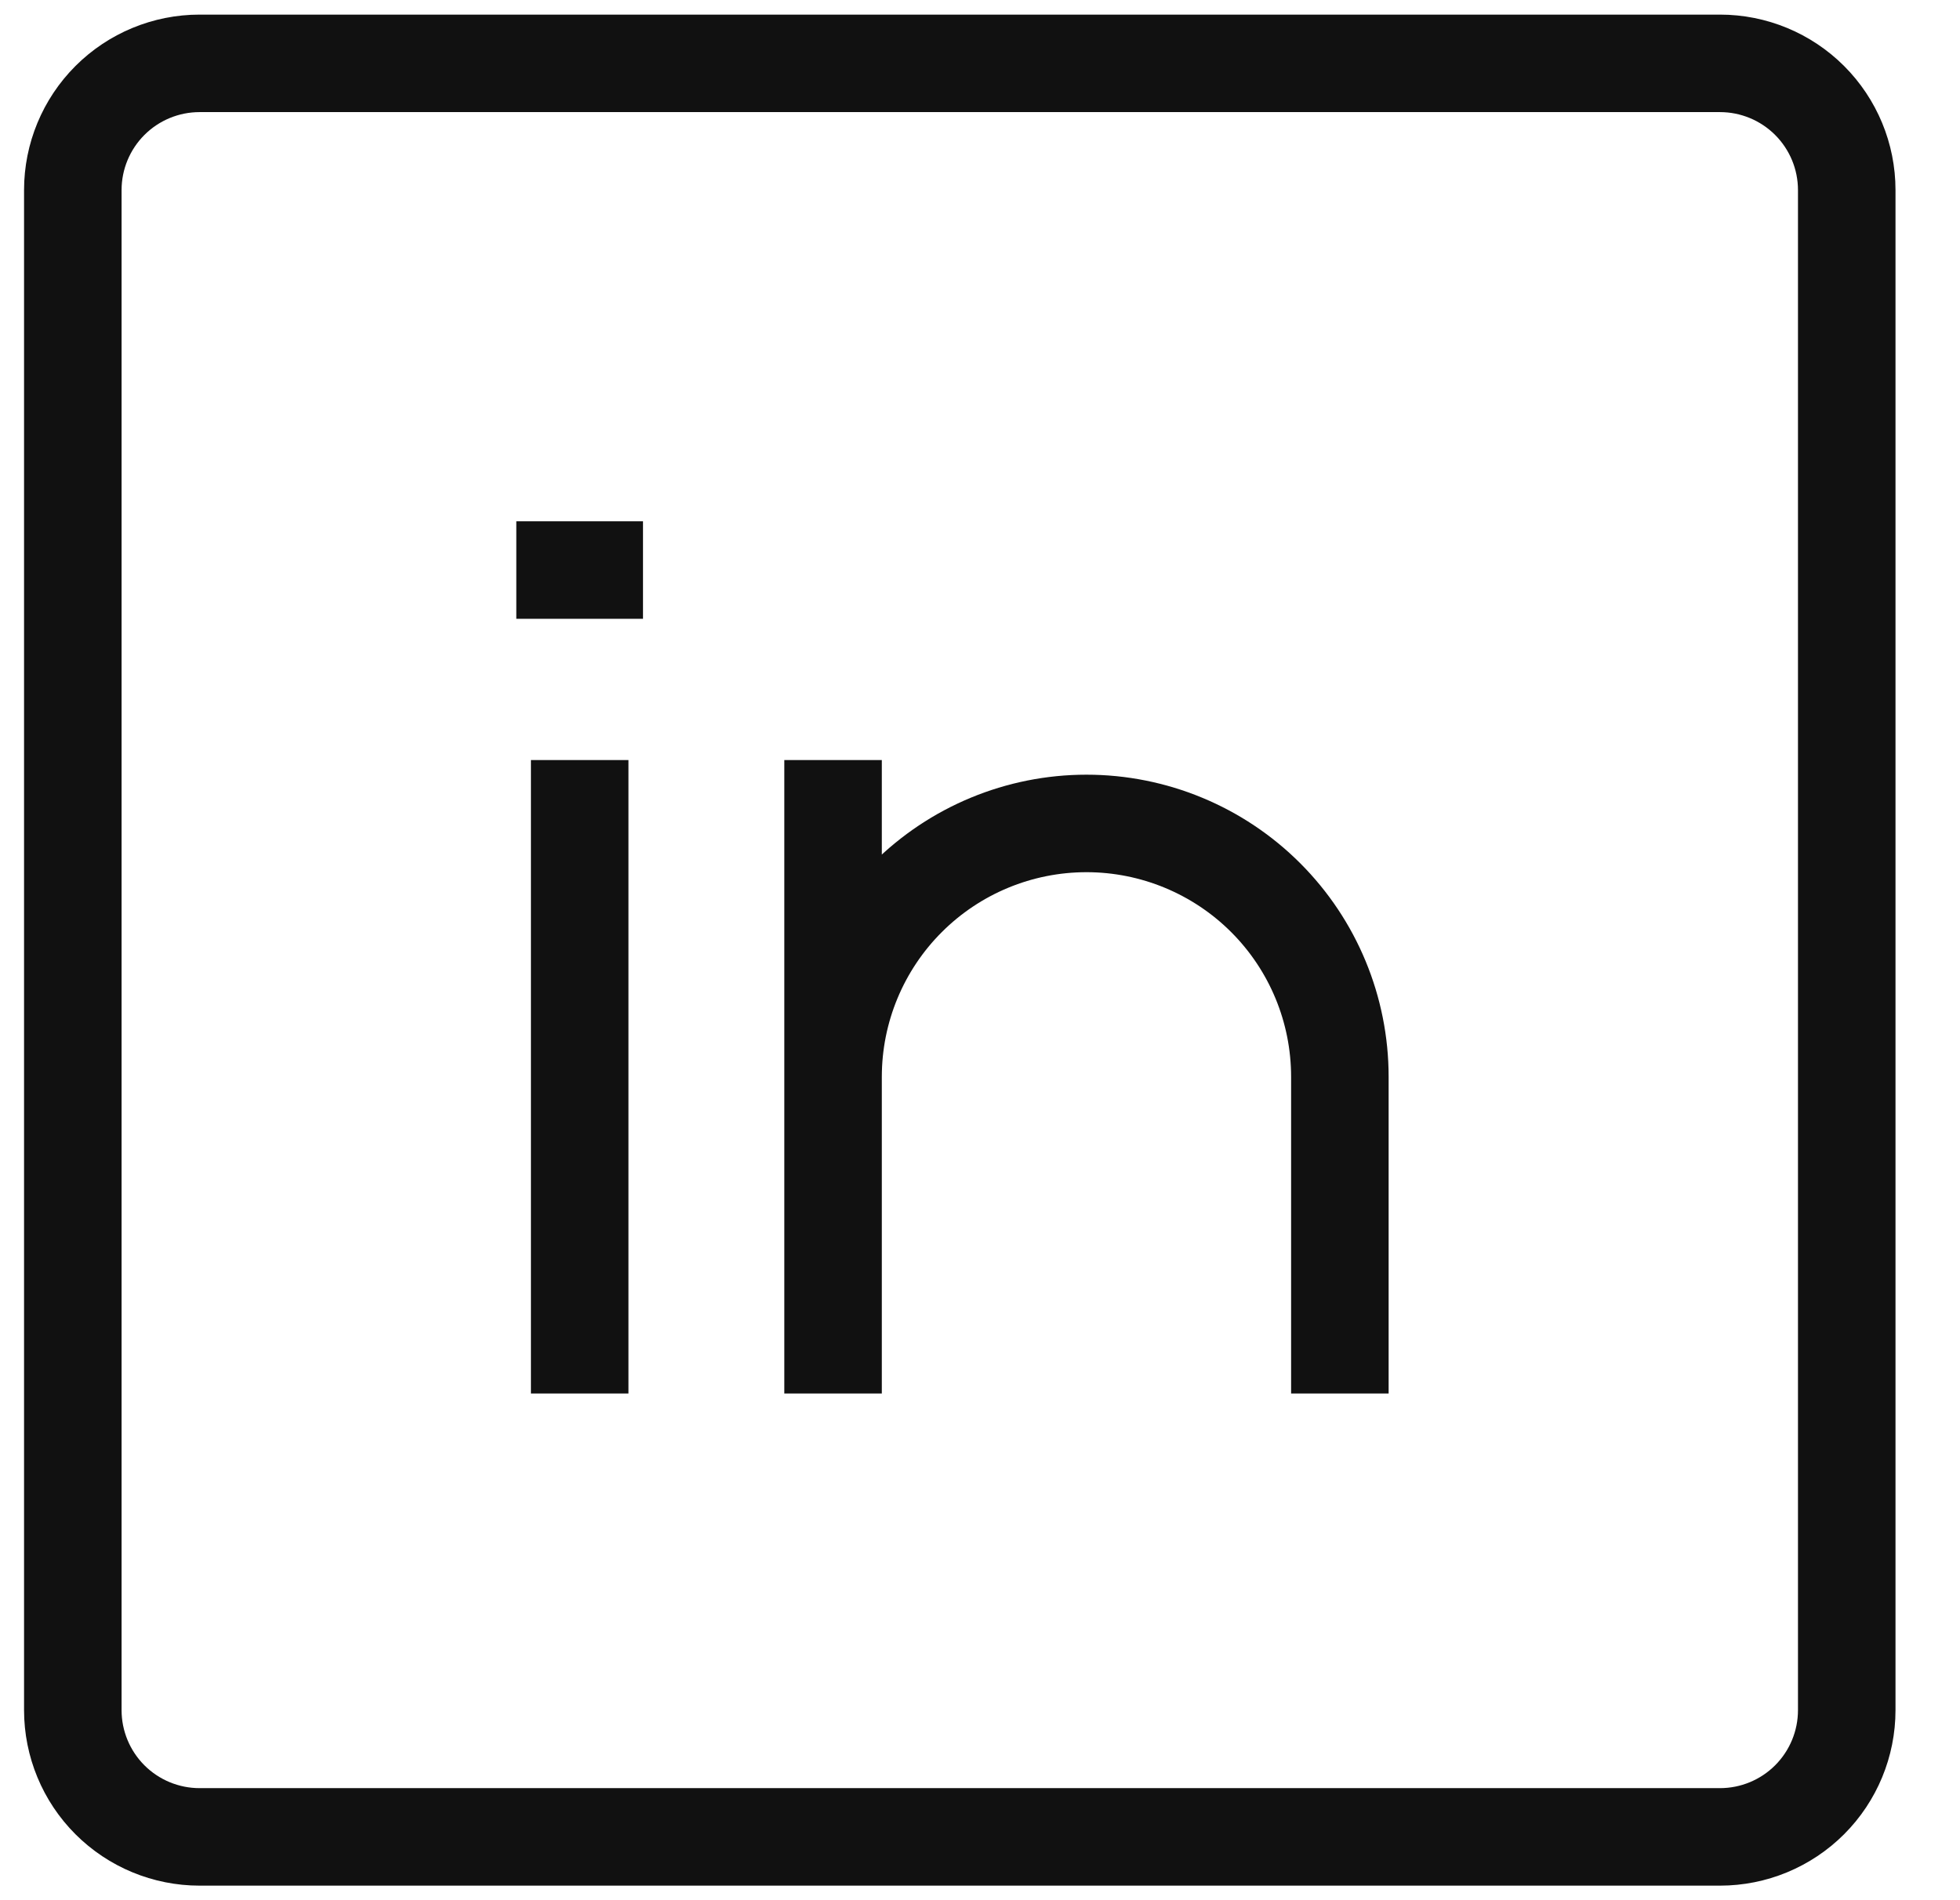<svg width="33" height="32" viewBox="0 0 33 32" fill="none" xmlns="http://www.w3.org/2000/svg">
<g clip-path="url(#clip0_601_243)">
<path d="M9.76 12.8V23.467M22.559 23.467V18.134C22.559 17.002 22.11 15.917 21.31 15.117C20.51 14.317 19.424 13.867 18.293 13.867C17.161 13.867 16.076 14.317 15.276 15.117C14.476 15.917 14.026 17.002 14.026 18.134V23.467V12.8M8.693 9.6H10.826M3.36 1.067H28.959C29.525 1.067 30.068 1.292 30.468 1.692C30.868 2.092 31.093 2.635 31.093 3.2V28.8C31.093 29.366 30.868 29.909 30.468 30.309C30.068 30.709 29.525 30.934 28.959 30.934H3.36C2.794 30.934 2.251 30.709 1.851 30.309C1.451 29.909 1.226 29.366 1.226 28.8V3.2C1.226 2.635 1.451 2.092 1.851 1.692C2.251 1.292 2.794 1.067 3.36 1.067Z" stroke="#111111" stroke-width="1.642"/>
</g>
<defs>
<clipPath id="clip0_601_243">
<rect width="32" height="32" fill="white" transform="translate(0.16 0)"/>
</clipPath>
</defs>
</svg>
